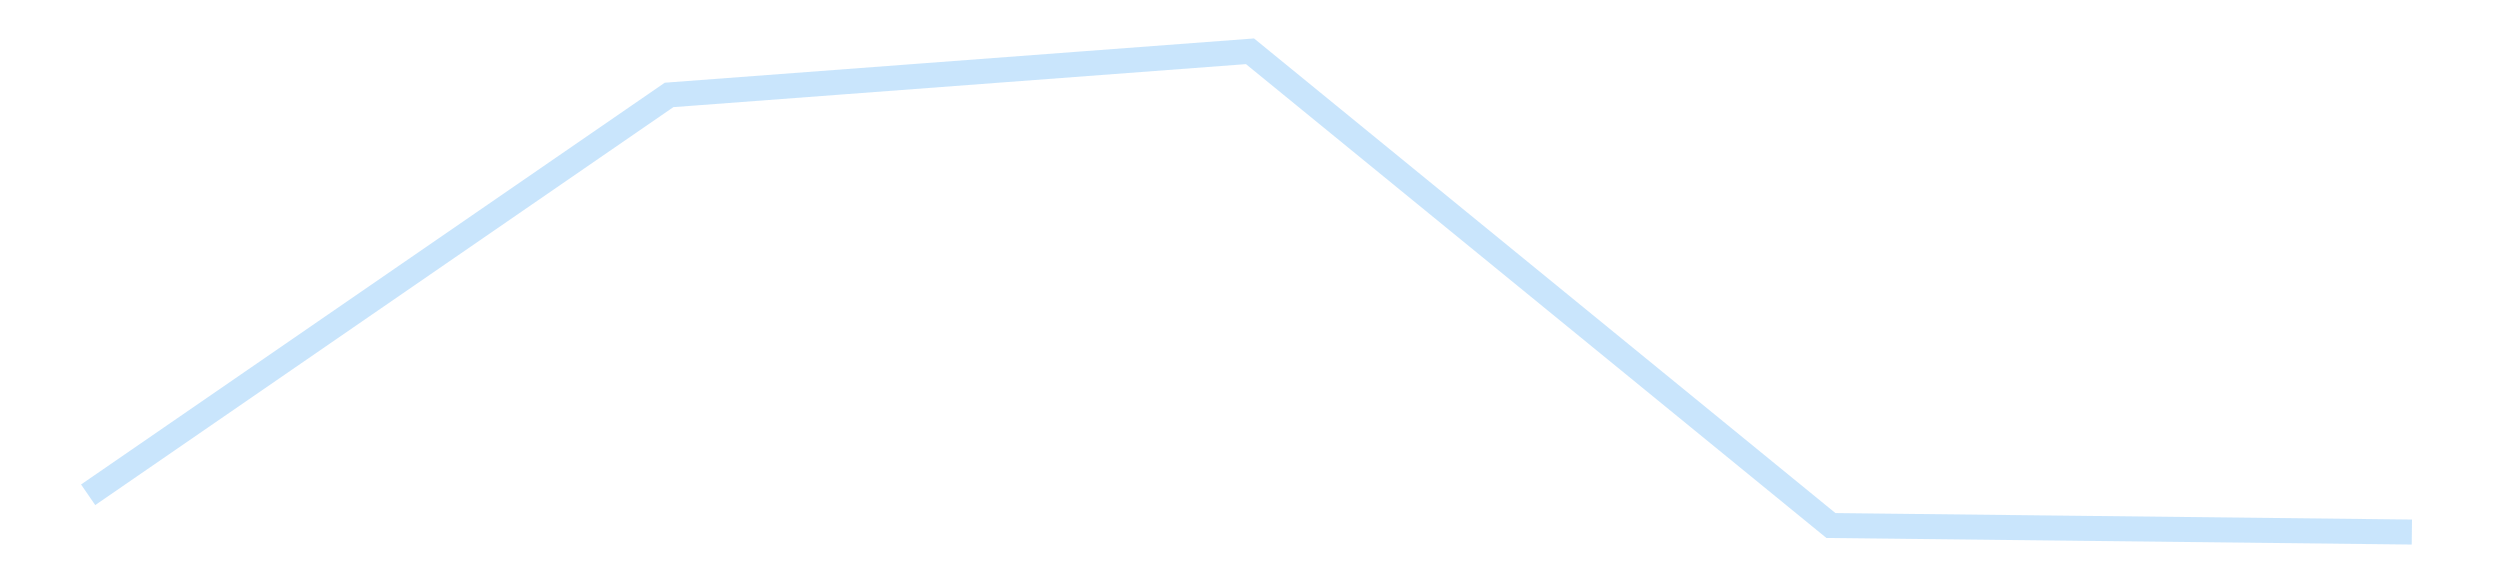 <?xml version='1.0' encoding='utf-8'?>
<svg xmlns="http://www.w3.org/2000/svg" xmlns:xlink="http://www.w3.org/1999/xlink" id="chart-da22bf71-6612-446c-9f0d-727efd94f143" class="pygal-chart pygal-sparkline" viewBox="0 0 300 70" width="300" height="70"><!--Generated with pygal 3.0.4 (lxml) ©Kozea 2012-2016 on 2025-11-03--><!--http://pygal.org--><!--http://github.com/Kozea/pygal--><defs><style type="text/css">#chart-da22bf71-6612-446c-9f0d-727efd94f143{-webkit-user-select:none;-webkit-font-smoothing:antialiased;font-family:Consolas,"Liberation Mono",Menlo,Courier,monospace}#chart-da22bf71-6612-446c-9f0d-727efd94f143 .title{font-family:Consolas,"Liberation Mono",Menlo,Courier,monospace;font-size:16px}#chart-da22bf71-6612-446c-9f0d-727efd94f143 .legends .legend text{font-family:Consolas,"Liberation Mono",Menlo,Courier,monospace;font-size:14px}#chart-da22bf71-6612-446c-9f0d-727efd94f143 .axis text{font-family:Consolas,"Liberation Mono",Menlo,Courier,monospace;font-size:10px}#chart-da22bf71-6612-446c-9f0d-727efd94f143 .axis text.major{font-family:Consolas,"Liberation Mono",Menlo,Courier,monospace;font-size:10px}#chart-da22bf71-6612-446c-9f0d-727efd94f143 .text-overlay text.value{font-family:Consolas,"Liberation Mono",Menlo,Courier,monospace;font-size:16px}#chart-da22bf71-6612-446c-9f0d-727efd94f143 .text-overlay text.label{font-family:Consolas,"Liberation Mono",Menlo,Courier,monospace;font-size:10px}#chart-da22bf71-6612-446c-9f0d-727efd94f143 .tooltip{font-family:Consolas,"Liberation Mono",Menlo,Courier,monospace;font-size:14px}#chart-da22bf71-6612-446c-9f0d-727efd94f143 text.no_data{font-family:Consolas,"Liberation Mono",Menlo,Courier,monospace;font-size:64px}
#chart-da22bf71-6612-446c-9f0d-727efd94f143{background-color:transparent}#chart-da22bf71-6612-446c-9f0d-727efd94f143 path,#chart-da22bf71-6612-446c-9f0d-727efd94f143 line,#chart-da22bf71-6612-446c-9f0d-727efd94f143 rect,#chart-da22bf71-6612-446c-9f0d-727efd94f143 circle{-webkit-transition:150ms;-moz-transition:150ms;transition:150ms}#chart-da22bf71-6612-446c-9f0d-727efd94f143 .graph &gt; .background{fill:transparent}#chart-da22bf71-6612-446c-9f0d-727efd94f143 .plot &gt; .background{fill:transparent}#chart-da22bf71-6612-446c-9f0d-727efd94f143 .graph{fill:rgba(0,0,0,.87)}#chart-da22bf71-6612-446c-9f0d-727efd94f143 text.no_data{fill:rgba(0,0,0,1)}#chart-da22bf71-6612-446c-9f0d-727efd94f143 .title{fill:rgba(0,0,0,1)}#chart-da22bf71-6612-446c-9f0d-727efd94f143 .legends .legend text{fill:rgba(0,0,0,.87)}#chart-da22bf71-6612-446c-9f0d-727efd94f143 .legends .legend:hover text{fill:rgba(0,0,0,1)}#chart-da22bf71-6612-446c-9f0d-727efd94f143 .axis .line{stroke:rgba(0,0,0,1)}#chart-da22bf71-6612-446c-9f0d-727efd94f143 .axis .guide.line{stroke:rgba(0,0,0,.54)}#chart-da22bf71-6612-446c-9f0d-727efd94f143 .axis .major.line{stroke:rgba(0,0,0,.87)}#chart-da22bf71-6612-446c-9f0d-727efd94f143 .axis text.major{fill:rgba(0,0,0,1)}#chart-da22bf71-6612-446c-9f0d-727efd94f143 .axis.y .guides:hover .guide.line,#chart-da22bf71-6612-446c-9f0d-727efd94f143 .line-graph .axis.x .guides:hover .guide.line,#chart-da22bf71-6612-446c-9f0d-727efd94f143 .stackedline-graph .axis.x .guides:hover .guide.line,#chart-da22bf71-6612-446c-9f0d-727efd94f143 .xy-graph .axis.x .guides:hover .guide.line{stroke:rgba(0,0,0,1)}#chart-da22bf71-6612-446c-9f0d-727efd94f143 .axis .guides:hover text{fill:rgba(0,0,0,1)}#chart-da22bf71-6612-446c-9f0d-727efd94f143 .reactive{fill-opacity:.7;stroke-opacity:.8;stroke-width:3}#chart-da22bf71-6612-446c-9f0d-727efd94f143 .ci{stroke:rgba(0,0,0,.87)}#chart-da22bf71-6612-446c-9f0d-727efd94f143 .reactive.active,#chart-da22bf71-6612-446c-9f0d-727efd94f143 .active .reactive{fill-opacity:.8;stroke-opacity:.9;stroke-width:4}#chart-da22bf71-6612-446c-9f0d-727efd94f143 .ci .reactive.active{stroke-width:1.5}#chart-da22bf71-6612-446c-9f0d-727efd94f143 .series text{fill:rgba(0,0,0,1)}#chart-da22bf71-6612-446c-9f0d-727efd94f143 .tooltip rect{fill:transparent;stroke:rgba(0,0,0,1);-webkit-transition:opacity 150ms;-moz-transition:opacity 150ms;transition:opacity 150ms}#chart-da22bf71-6612-446c-9f0d-727efd94f143 .tooltip .label{fill:rgba(0,0,0,.87)}#chart-da22bf71-6612-446c-9f0d-727efd94f143 .tooltip .label{fill:rgba(0,0,0,.87)}#chart-da22bf71-6612-446c-9f0d-727efd94f143 .tooltip .legend{font-size:.8em;fill:rgba(0,0,0,.54)}#chart-da22bf71-6612-446c-9f0d-727efd94f143 .tooltip .x_label{font-size:.6em;fill:rgba(0,0,0,1)}#chart-da22bf71-6612-446c-9f0d-727efd94f143 .tooltip .xlink{font-size:.5em;text-decoration:underline}#chart-da22bf71-6612-446c-9f0d-727efd94f143 .tooltip .value{font-size:1.5em}#chart-da22bf71-6612-446c-9f0d-727efd94f143 .bound{font-size:.5em}#chart-da22bf71-6612-446c-9f0d-727efd94f143 .max-value{font-size:.75em;fill:rgba(0,0,0,.54)}#chart-da22bf71-6612-446c-9f0d-727efd94f143 .map-element{fill:transparent;stroke:rgba(0,0,0,.54) !important}#chart-da22bf71-6612-446c-9f0d-727efd94f143 .map-element .reactive{fill-opacity:inherit;stroke-opacity:inherit}#chart-da22bf71-6612-446c-9f0d-727efd94f143 .color-0,#chart-da22bf71-6612-446c-9f0d-727efd94f143 .color-0 a:visited{stroke:#bbdefb;fill:#bbdefb}#chart-da22bf71-6612-446c-9f0d-727efd94f143 .text-overlay .color-0 text{fill:black}
#chart-da22bf71-6612-446c-9f0d-727efd94f143 text.no_data{text-anchor:middle}#chart-da22bf71-6612-446c-9f0d-727efd94f143 .guide.line{fill:none}#chart-da22bf71-6612-446c-9f0d-727efd94f143 .centered{text-anchor:middle}#chart-da22bf71-6612-446c-9f0d-727efd94f143 .title{text-anchor:middle}#chart-da22bf71-6612-446c-9f0d-727efd94f143 .legends .legend text{fill-opacity:1}#chart-da22bf71-6612-446c-9f0d-727efd94f143 .axis.x text{text-anchor:middle}#chart-da22bf71-6612-446c-9f0d-727efd94f143 .axis.x:not(.web) text[transform]{text-anchor:start}#chart-da22bf71-6612-446c-9f0d-727efd94f143 .axis.x:not(.web) text[transform].backwards{text-anchor:end}#chart-da22bf71-6612-446c-9f0d-727efd94f143 .axis.y text{text-anchor:end}#chart-da22bf71-6612-446c-9f0d-727efd94f143 .axis.y text[transform].backwards{text-anchor:start}#chart-da22bf71-6612-446c-9f0d-727efd94f143 .axis.y2 text{text-anchor:start}#chart-da22bf71-6612-446c-9f0d-727efd94f143 .axis.y2 text[transform].backwards{text-anchor:end}#chart-da22bf71-6612-446c-9f0d-727efd94f143 .axis .guide.line{stroke-dasharray:4,4;stroke:black}#chart-da22bf71-6612-446c-9f0d-727efd94f143 .axis .major.guide.line{stroke-dasharray:6,6;stroke:black}#chart-da22bf71-6612-446c-9f0d-727efd94f143 .horizontal .axis.y .guide.line,#chart-da22bf71-6612-446c-9f0d-727efd94f143 .horizontal .axis.y2 .guide.line,#chart-da22bf71-6612-446c-9f0d-727efd94f143 .vertical .axis.x .guide.line{opacity:0}#chart-da22bf71-6612-446c-9f0d-727efd94f143 .horizontal .axis.always_show .guide.line,#chart-da22bf71-6612-446c-9f0d-727efd94f143 .vertical .axis.always_show .guide.line{opacity:1 !important}#chart-da22bf71-6612-446c-9f0d-727efd94f143 .axis.y .guides:hover .guide.line,#chart-da22bf71-6612-446c-9f0d-727efd94f143 .axis.y2 .guides:hover .guide.line,#chart-da22bf71-6612-446c-9f0d-727efd94f143 .axis.x .guides:hover .guide.line{opacity:1}#chart-da22bf71-6612-446c-9f0d-727efd94f143 .axis .guides:hover text{opacity:1}#chart-da22bf71-6612-446c-9f0d-727efd94f143 .nofill{fill:none}#chart-da22bf71-6612-446c-9f0d-727efd94f143 .subtle-fill{fill-opacity:.2}#chart-da22bf71-6612-446c-9f0d-727efd94f143 .dot{stroke-width:1px;fill-opacity:1;stroke-opacity:1}#chart-da22bf71-6612-446c-9f0d-727efd94f143 .dot.active{stroke-width:5px}#chart-da22bf71-6612-446c-9f0d-727efd94f143 .dot.negative{fill:transparent}#chart-da22bf71-6612-446c-9f0d-727efd94f143 text,#chart-da22bf71-6612-446c-9f0d-727efd94f143 tspan{stroke:none !important}#chart-da22bf71-6612-446c-9f0d-727efd94f143 .series text.active{opacity:1}#chart-da22bf71-6612-446c-9f0d-727efd94f143 .tooltip rect{fill-opacity:.95;stroke-width:.5}#chart-da22bf71-6612-446c-9f0d-727efd94f143 .tooltip text{fill-opacity:1}#chart-da22bf71-6612-446c-9f0d-727efd94f143 .showable{visibility:hidden}#chart-da22bf71-6612-446c-9f0d-727efd94f143 .showable.shown{visibility:visible}#chart-da22bf71-6612-446c-9f0d-727efd94f143 .gauge-background{fill:rgba(229,229,229,1);stroke:none}#chart-da22bf71-6612-446c-9f0d-727efd94f143 .bg-lines{stroke:transparent;stroke-width:2px}</style><script type="text/javascript">window.pygal = window.pygal || {};window.pygal.config = window.pygal.config || {};window.pygal.config['da22bf71-6612-446c-9f0d-727efd94f143'] = {"allow_interruptions": false, "box_mode": "extremes", "classes": ["pygal-chart", "pygal-sparkline"], "css": ["file://style.css", "file://graph.css"], "defs": [], "disable_xml_declaration": false, "dots_size": 2.5, "dynamic_print_values": false, "explicit_size": true, "fill": false, "force_uri_protocol": "https", "formatter": null, "half_pie": false, "height": 70, "include_x_axis": false, "inner_radius": 0, "interpolate": null, "interpolation_parameters": {}, "interpolation_precision": 250, "inverse_y_axis": false, "js": [], "legend_at_bottom": false, "legend_at_bottom_columns": null, "legend_box_size": 12, "logarithmic": false, "margin": 5, "margin_bottom": null, "margin_left": null, "margin_right": null, "margin_top": null, "max_scale": 2, "min_scale": 1, "missing_value_fill_truncation": "x", "no_data_text": "", "no_prefix": false, "order_min": null, "pretty_print": false, "print_labels": false, "print_values": false, "print_values_position": "center", "print_zeroes": true, "range": null, "rounded_bars": null, "secondary_range": null, "show_dots": false, "show_legend": false, "show_minor_x_labels": true, "show_minor_y_labels": true, "show_only_major_dots": false, "show_x_guides": false, "show_x_labels": false, "show_y_guides": true, "show_y_labels": false, "spacing": 0, "stack_from_top": false, "strict": false, "stroke": true, "stroke_style": null, "style": {"background": "transparent", "ci_colors": [], "colors": ["#bbdefb"], "dot_opacity": "1", "font_family": "Consolas, \"Liberation Mono\", Menlo, Courier, monospace", "foreground": "rgba(0, 0, 0, .87)", "foreground_strong": "rgba(0, 0, 0, 1)", "foreground_subtle": "rgba(0, 0, 0, .54)", "guide_stroke_color": "black", "guide_stroke_dasharray": "4,4", "label_font_family": "Consolas, \"Liberation Mono\", Menlo, Courier, monospace", "label_font_size": 10, "legend_font_family": "Consolas, \"Liberation Mono\", Menlo, Courier, monospace", "legend_font_size": 14, "major_guide_stroke_color": "black", "major_guide_stroke_dasharray": "6,6", "major_label_font_family": "Consolas, \"Liberation Mono\", Menlo, Courier, monospace", "major_label_font_size": 10, "no_data_font_family": "Consolas, \"Liberation Mono\", Menlo, Courier, monospace", "no_data_font_size": 64, "opacity": ".7", "opacity_hover": ".8", "plot_background": "transparent", "stroke_opacity": ".8", "stroke_opacity_hover": ".9", "stroke_width": 3, "stroke_width_hover": "4", "title_font_family": "Consolas, \"Liberation Mono\", Menlo, Courier, monospace", "title_font_size": 16, "tooltip_font_family": "Consolas, \"Liberation Mono\", Menlo, Courier, monospace", "tooltip_font_size": 14, "transition": "150ms", "value_background": "rgba(229, 229, 229, 1)", "value_colors": [], "value_font_family": "Consolas, \"Liberation Mono\", Menlo, Courier, monospace", "value_font_size": 16, "value_label_font_family": "Consolas, \"Liberation Mono\", Menlo, Courier, monospace", "value_label_font_size": 10}, "title": null, "tooltip_border_radius": 0, "tooltip_fancy_mode": true, "truncate_label": null, "truncate_legend": null, "width": 300, "x_label_rotation": 0, "x_labels": null, "x_labels_major": null, "x_labels_major_count": null, "x_labels_major_every": null, "x_title": null, "xrange": null, "y_label_rotation": 0, "y_labels": null, "y_labels_major": null, "y_labels_major_count": null, "y_labels_major_every": null, "y_title": null, "zero": 0, "legends": [""]}</script></defs><title>Pygal</title><g class="graph line-graph vertical"><rect x="0" y="0" width="300" height="70" class="background"/><g transform="translate(5, 5)" class="plot"><rect x="0" y="0" width="290" height="60" class="background"/><g class="series serie-0 color-0"><path d="M5.577 54.374 L75.288 6.391 145 1.154 214.712 58.063 284.423 58.846" class="line reactive nofill"/></g></g><g class="titles"/><g transform="translate(5, 5)" class="plot overlay"><g class="series serie-0 color-0"/></g><g transform="translate(5, 5)" class="plot text-overlay"><g class="series serie-0 color-0"/></g><g transform="translate(5, 5)" class="plot tooltip-overlay"><g transform="translate(0 0)" style="opacity: 0" class="tooltip"><rect rx="0" ry="0" width="0" height="0" class="tooltip-box"/><g class="text"/></g></g></g></svg>
